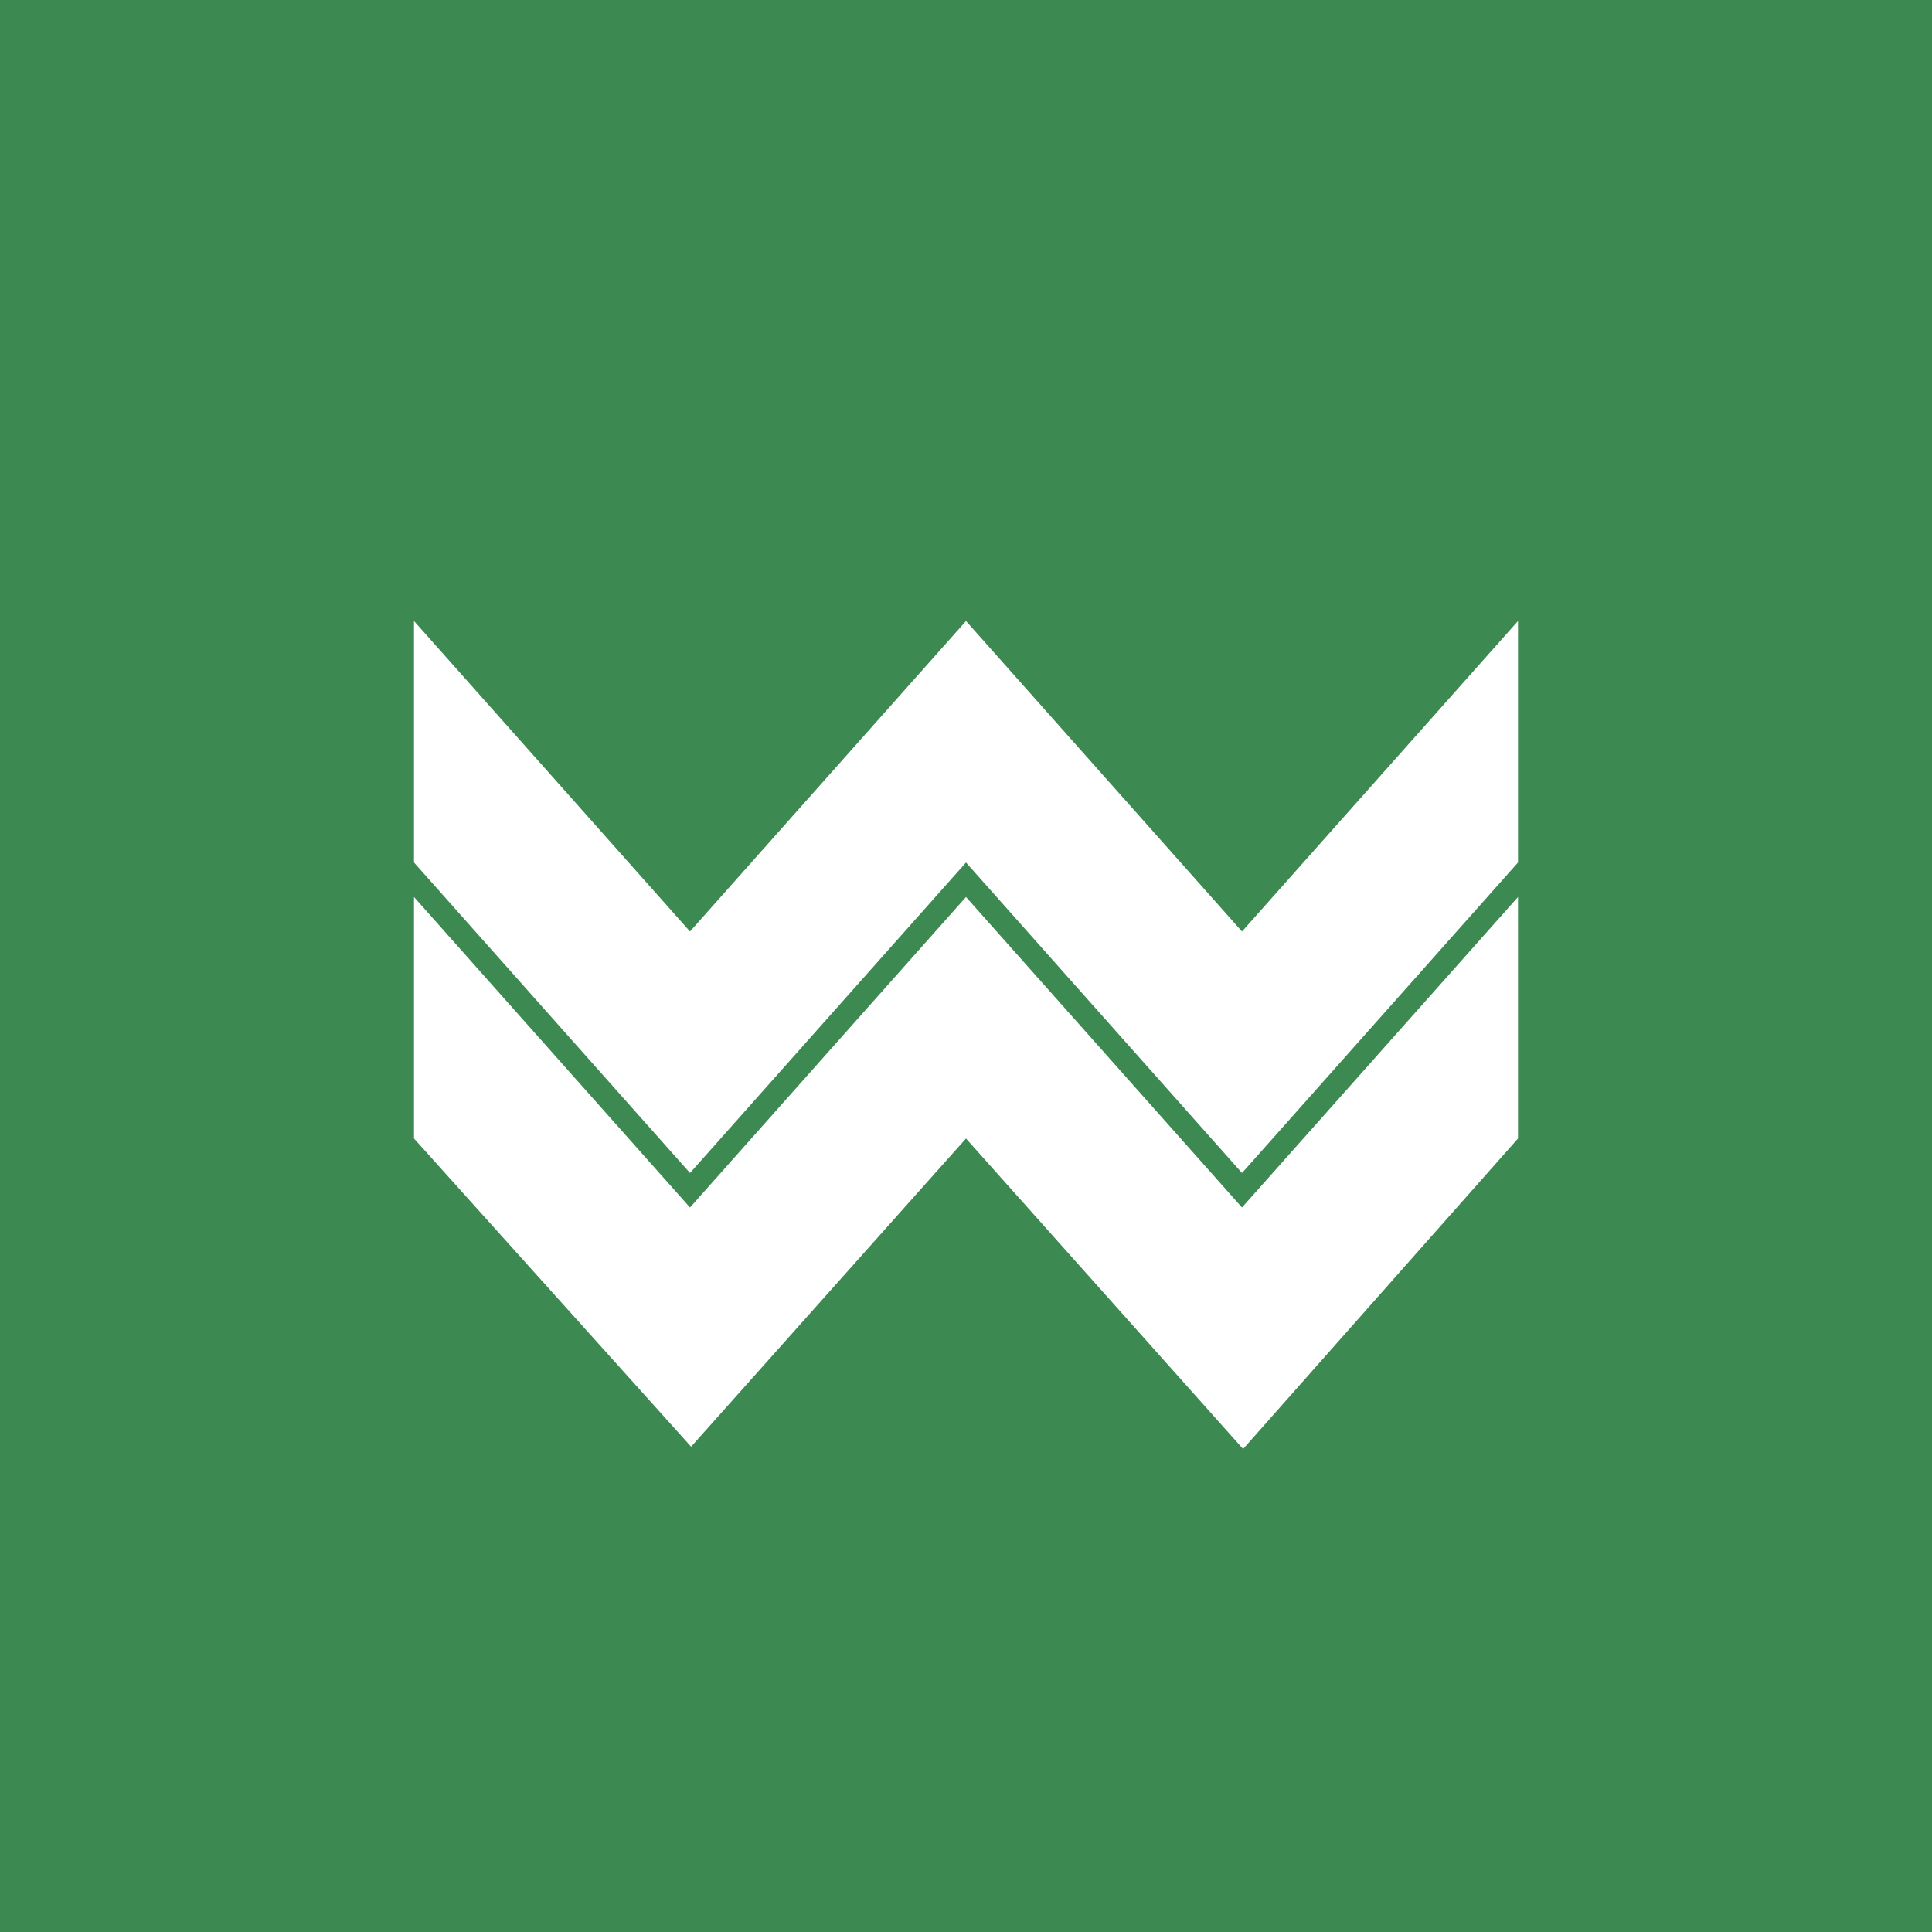 <svg width="56" height="56" xmlns="http://www.w3.org/2000/svg"><path fill="#3C8952" d="M0 0h56v56H0z"/><path d="M12 18v7l8 9 8-9 8 9 8-9v-7l-8 9-8-9-8 9-8-9z" fill="#fff"/><path d="M12 26v7l8.032 8.934L28 33l8.032 9L44 33v-7l-8 9-8-9-8 9-8-9z" fill="#fff"/></svg>
